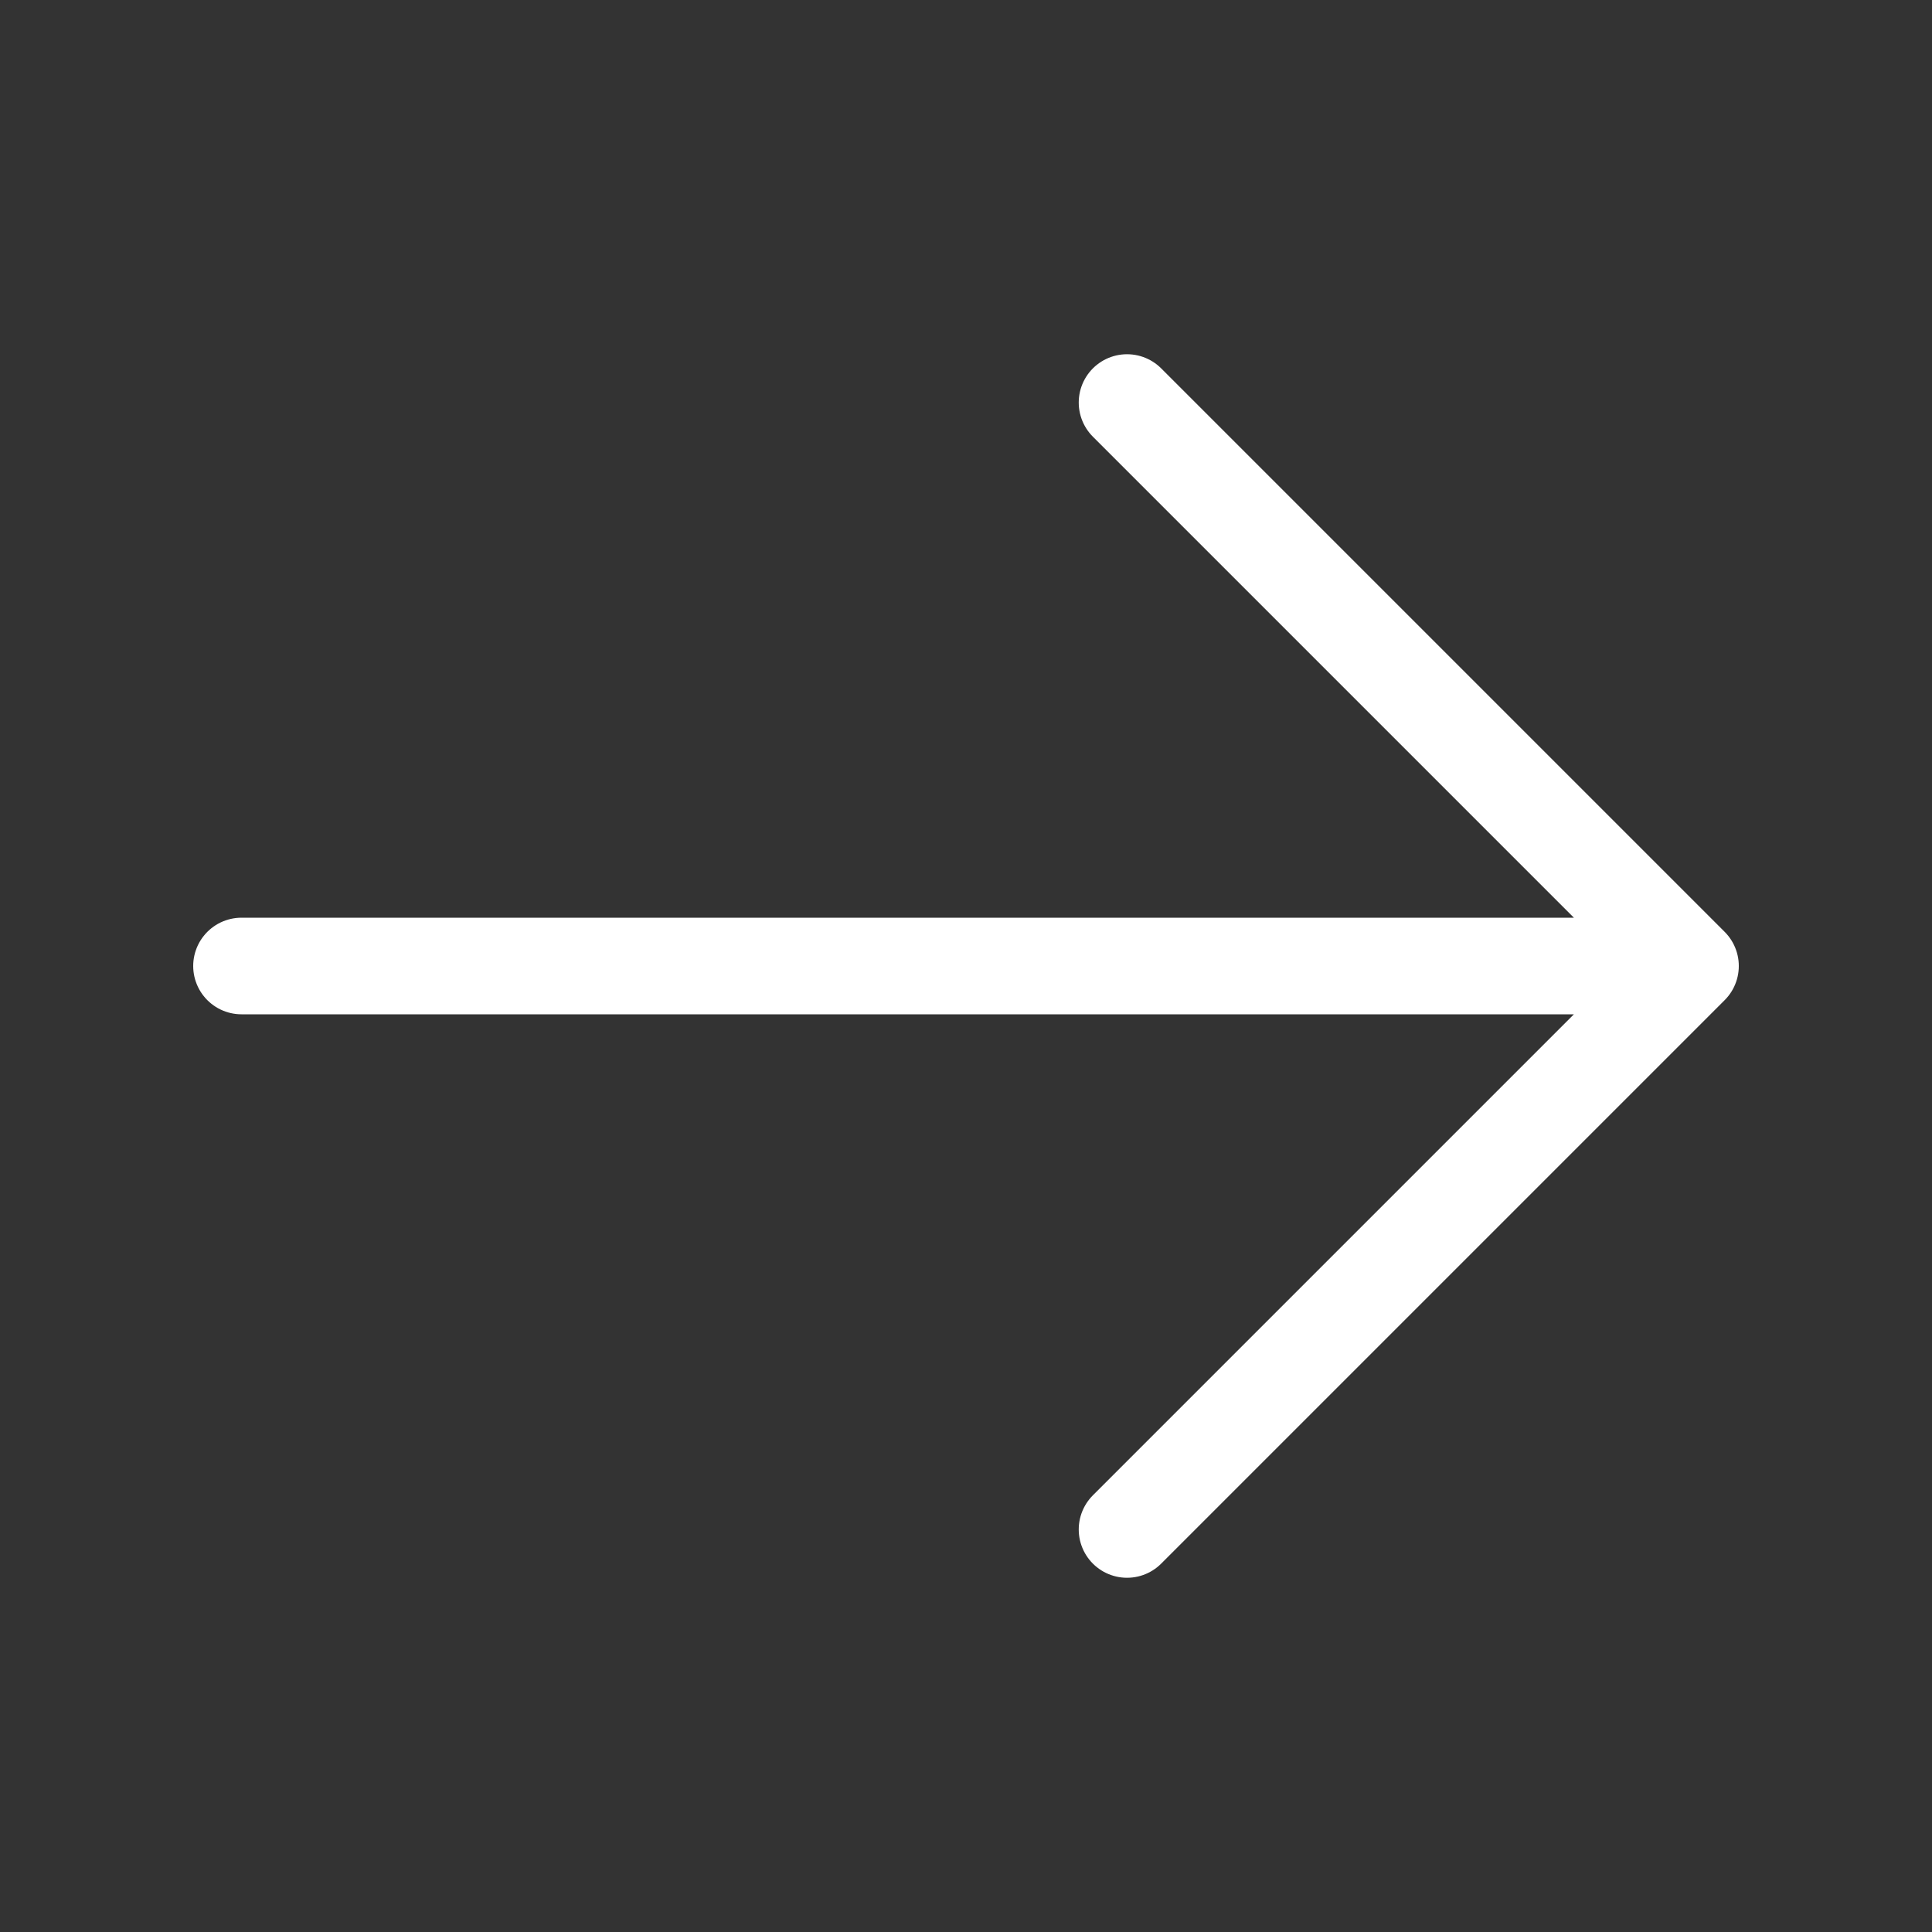 <svg width="20" height="20" viewBox="0 0 20 20" fill="none" xmlns="http://www.w3.org/2000/svg">
<rect x="0" y="0" width="20" height="20" fill="#333333" stroke="none"/>
<path d="M2.5 10L17.5 10M17.5 10L11.667 4.167M17.5 10L11.667 15.833" stroke="white" stroke-linecap="round" stroke-linejoin="round"/>
</svg>
